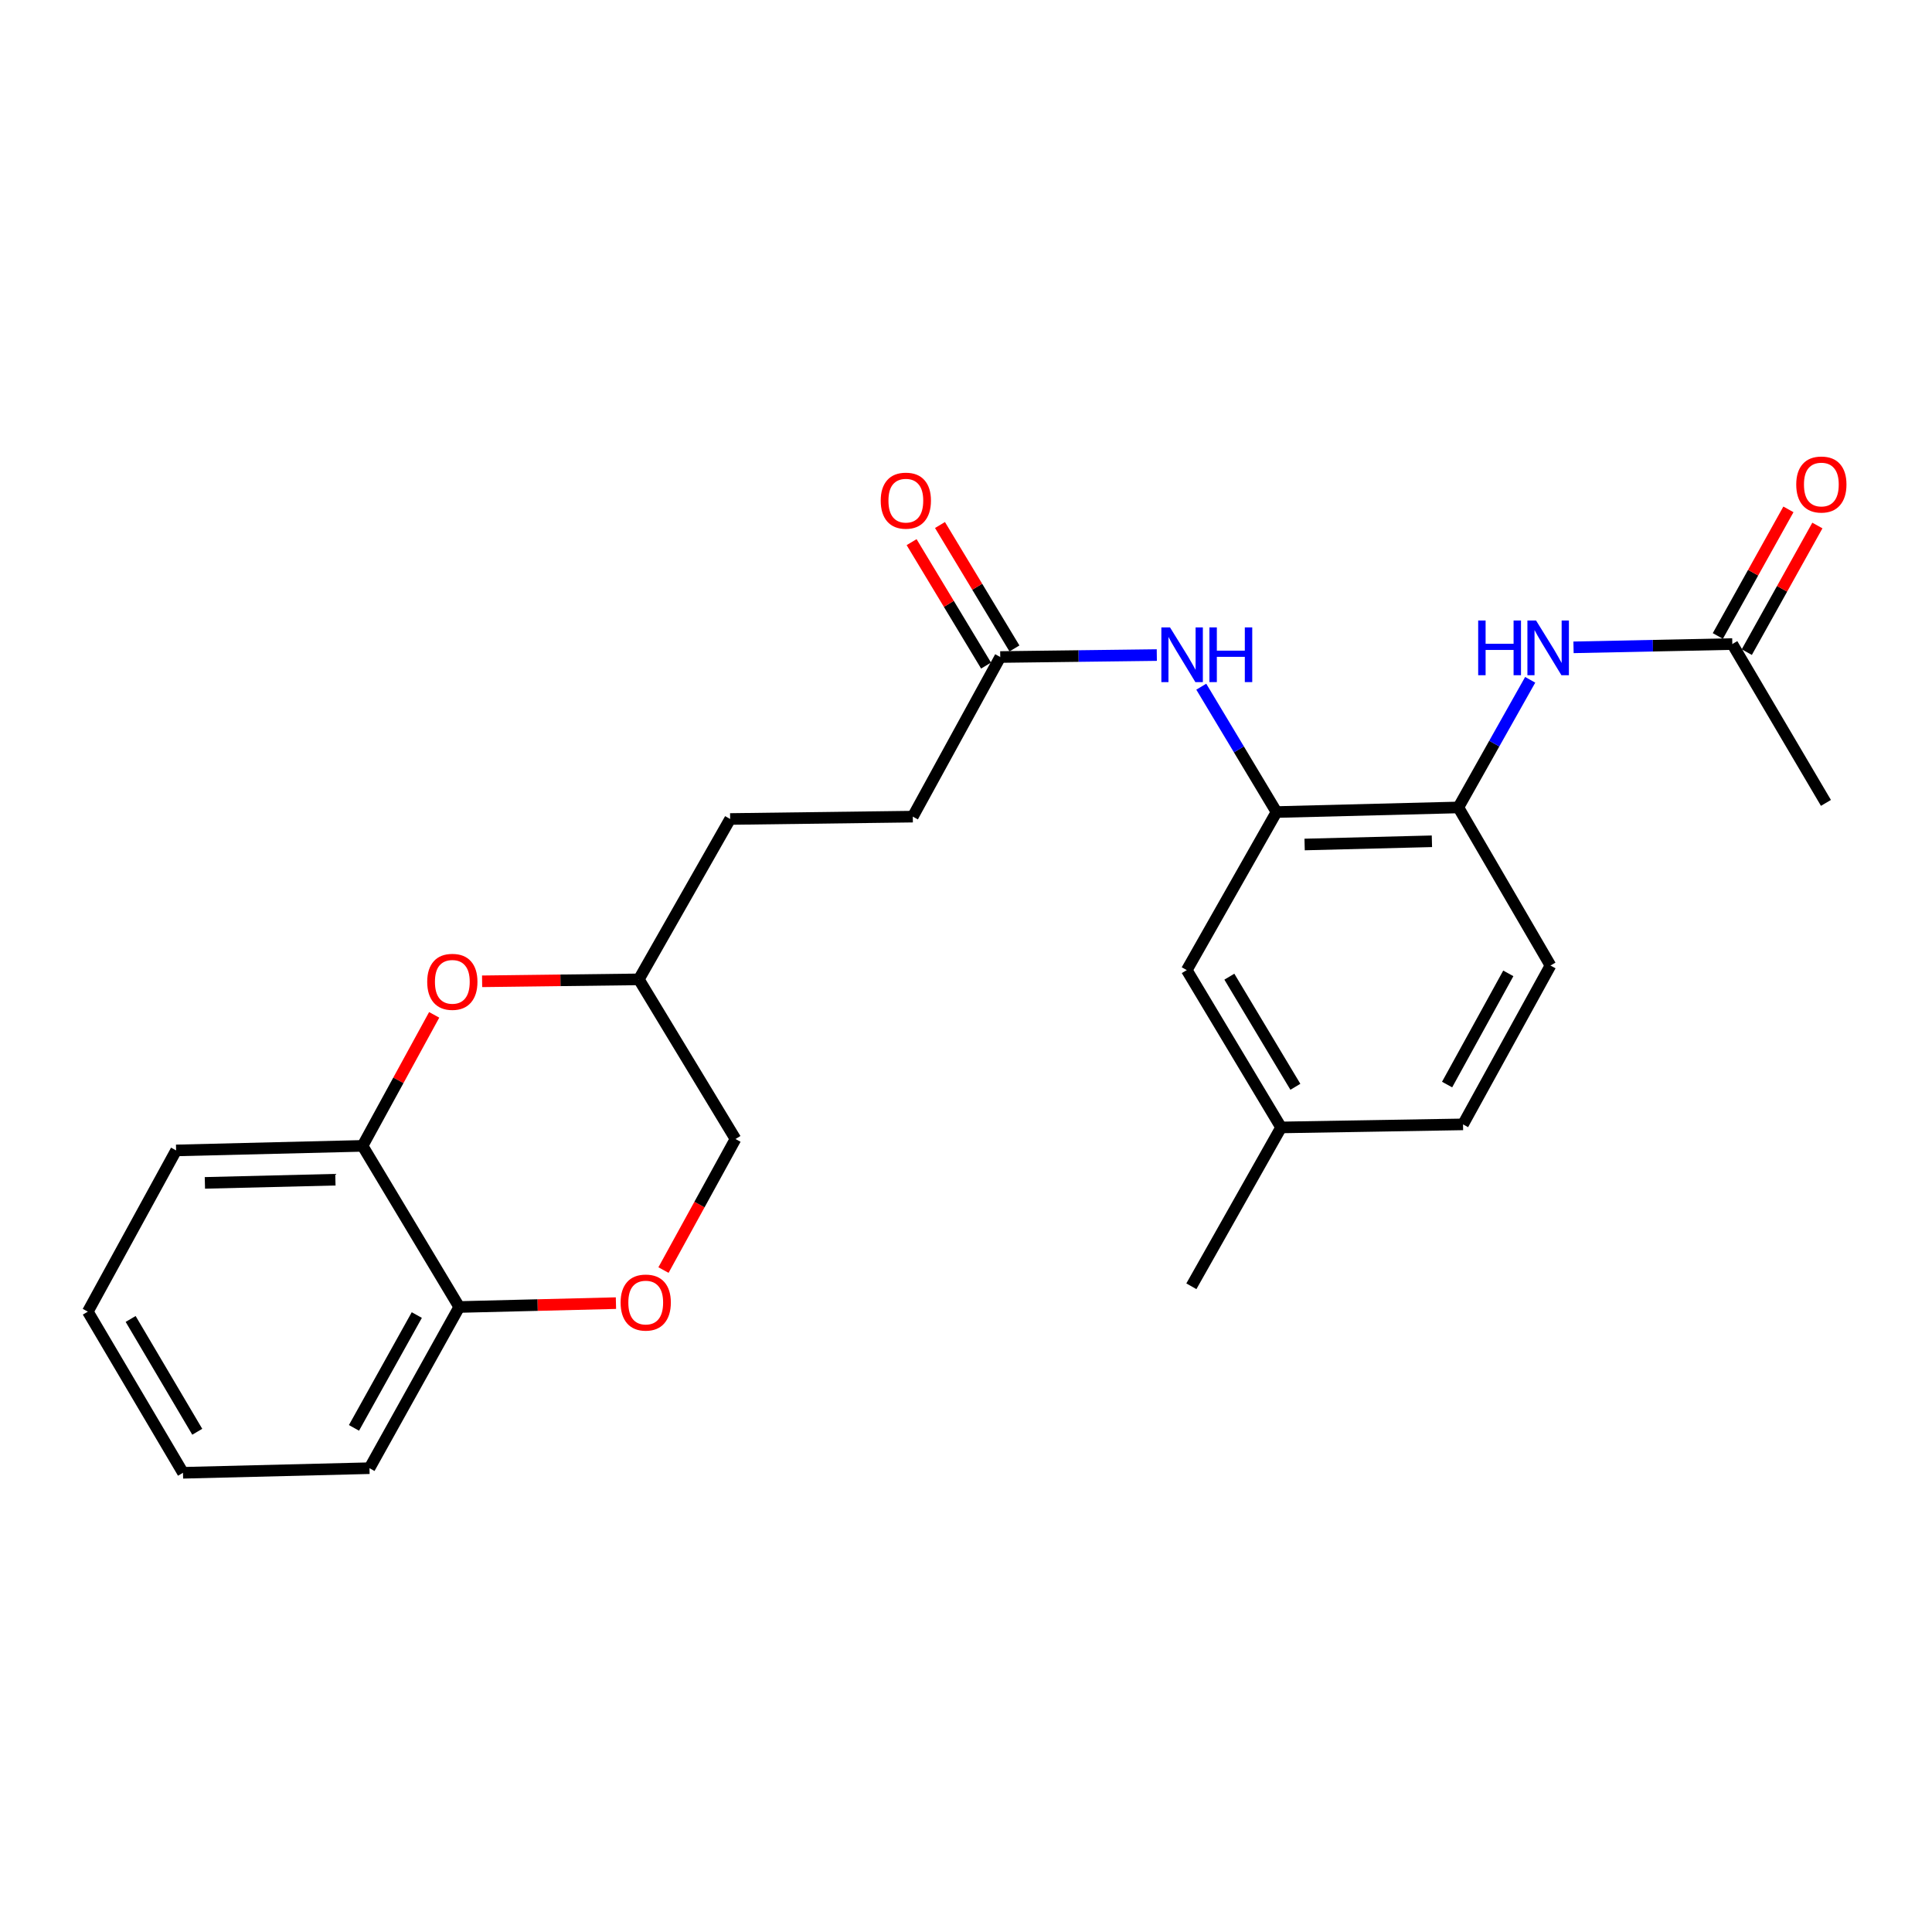 <?xml version='1.0' encoding='iso-8859-1'?>
<svg version='1.1' baseProfile='full'
              xmlns='http://www.w3.org/2000/svg'
                      xmlns:rdkit='http://www.rdkit.org/xml'
                      xmlns:xlink='http://www.w3.org/1999/xlink'
                  xml:space='preserve'
width='1000px' height='1000px' viewBox='0 0 1000 1000'>
<!-- END OF HEADER -->
<rect style='opacity:1.0;fill:#FFFFFF;stroke:none' width='1000' height='1000' x='0' y='0'> </rect>
<path class='bond-1' d='M 660.715,420.315 L 641.247,387.873' style='fill:none;fill-rule:evenodd;stroke:#000000;stroke-width:6px;stroke-linecap:butt;stroke-linejoin:miter;stroke-opacity:1' />
<path class='bond-1' d='M 641.247,387.873 L 621.778,355.432' style='fill:none;fill-rule:evenodd;stroke:#0000FF;stroke-width:6px;stroke-linecap:butt;stroke-linejoin:miter;stroke-opacity:1' />
<path class='bond-2' d='M 660.715,420.315 L 754.841,417.931' style='fill:none;fill-rule:evenodd;stroke:#000000;stroke-width:6px;stroke-linecap:butt;stroke-linejoin:miter;stroke-opacity:1' />
<path class='bond-2' d='M 675.268,437.112 L 741.156,435.444' style='fill:none;fill-rule:evenodd;stroke:#000000;stroke-width:6px;stroke-linecap:butt;stroke-linejoin:miter;stroke-opacity:1' />
<path class='bond-9' d='M 660.715,420.315 L 614.268,502.132' style='fill:none;fill-rule:evenodd;stroke:#000000;stroke-width:6px;stroke-linecap:butt;stroke-linejoin:miter;stroke-opacity:1' />
<path class='bond-0' d='M 249.538,507.92 L 290.1,507.419' style='fill:none;fill-rule:evenodd;stroke:#FF0000;stroke-width:6px;stroke-linecap:butt;stroke-linejoin:miter;stroke-opacity:1' />
<path class='bond-0' d='M 290.1,507.419 L 330.662,506.918' style='fill:none;fill-rule:evenodd;stroke:#000000;stroke-width:6px;stroke-linecap:butt;stroke-linejoin:miter;stroke-opacity:1' />
<path class='bond-5' d='M 224.731,525.291 L 206.194,559.197' style='fill:none;fill-rule:evenodd;stroke:#FF0000;stroke-width:6px;stroke-linecap:butt;stroke-linejoin:miter;stroke-opacity:1' />
<path class='bond-5' d='M 206.194,559.197 L 187.658,593.102' style='fill:none;fill-rule:evenodd;stroke:#000000;stroke-width:6px;stroke-linecap:butt;stroke-linejoin:miter;stroke-opacity:1' />
<path class='bond-6' d='M 598.762,339.061 L 558.246,339.566' style='fill:none;fill-rule:evenodd;stroke:#0000FF;stroke-width:6px;stroke-linecap:butt;stroke-linejoin:miter;stroke-opacity:1' />
<path class='bond-6' d='M 558.246,339.566 L 517.73,340.071' style='fill:none;fill-rule:evenodd;stroke:#000000;stroke-width:6px;stroke-linecap:butt;stroke-linejoin:miter;stroke-opacity:1' />
<path class='bond-3' d='M 754.841,417.931 L 773.432,384.897' style='fill:none;fill-rule:evenodd;stroke:#000000;stroke-width:6px;stroke-linecap:butt;stroke-linejoin:miter;stroke-opacity:1' />
<path class='bond-3' d='M 773.432,384.897 L 792.024,351.862' style='fill:none;fill-rule:evenodd;stroke:#0000FF;stroke-width:6px;stroke-linecap:butt;stroke-linejoin:miter;stroke-opacity:1' />
<path class='bond-12' d='M 754.841,417.931 L 802.518,499.758' style='fill:none;fill-rule:evenodd;stroke:#000000;stroke-width:6px;stroke-linecap:butt;stroke-linejoin:miter;stroke-opacity:1' />
<path class='bond-7' d='M 814.45,335.061 L 855.547,334.21' style='fill:none;fill-rule:evenodd;stroke:#0000FF;stroke-width:6px;stroke-linecap:butt;stroke-linejoin:miter;stroke-opacity:1' />
<path class='bond-7' d='M 855.547,334.21 L 896.643,333.359' style='fill:none;fill-rule:evenodd;stroke:#000000;stroke-width:6px;stroke-linecap:butt;stroke-linejoin:miter;stroke-opacity:1' />
<path class='bond-4' d='M 343.419,657.386 L 362.052,623.466' style='fill:none;fill-rule:evenodd;stroke:#FF0000;stroke-width:6px;stroke-linecap:butt;stroke-linejoin:miter;stroke-opacity:1' />
<path class='bond-4' d='M 362.052,623.466 L 380.685,589.546' style='fill:none;fill-rule:evenodd;stroke:#000000;stroke-width:6px;stroke-linecap:butt;stroke-linejoin:miter;stroke-opacity:1' />
<path class='bond-8' d='M 318.814,674.499 L 278.257,675.501' style='fill:none;fill-rule:evenodd;stroke:#FF0000;stroke-width:6px;stroke-linecap:butt;stroke-linejoin:miter;stroke-opacity:1' />
<path class='bond-8' d='M 278.257,675.501 L 237.7,676.502' style='fill:none;fill-rule:evenodd;stroke:#000000;stroke-width:6px;stroke-linecap:butt;stroke-linejoin:miter;stroke-opacity:1' />
<path class='bond-19' d='M 187.658,593.102 L 91.159,595.457' style='fill:none;fill-rule:evenodd;stroke:#000000;stroke-width:6px;stroke-linecap:butt;stroke-linejoin:miter;stroke-opacity:1' />
<path class='bond-19' d='M 173.602,610.611 L 106.052,612.259' style='fill:none;fill-rule:evenodd;stroke:#000000;stroke-width:6px;stroke-linecap:butt;stroke-linejoin:miter;stroke-opacity:1' />
<path class='bond-26' d='M 187.658,593.102 L 237.7,676.502' style='fill:none;fill-rule:evenodd;stroke:#000000;stroke-width:6px;stroke-linecap:butt;stroke-linejoin:miter;stroke-opacity:1' />
<path class='bond-10' d='M 525.077,335.639 L 505.808,303.693' style='fill:none;fill-rule:evenodd;stroke:#000000;stroke-width:6px;stroke-linecap:butt;stroke-linejoin:miter;stroke-opacity:1' />
<path class='bond-10' d='M 505.808,303.693 L 486.538,271.748' style='fill:none;fill-rule:evenodd;stroke:#FF0000;stroke-width:6px;stroke-linecap:butt;stroke-linejoin:miter;stroke-opacity:1' />
<path class='bond-10' d='M 510.383,344.502 L 491.114,312.557' style='fill:none;fill-rule:evenodd;stroke:#000000;stroke-width:6px;stroke-linecap:butt;stroke-linejoin:miter;stroke-opacity:1' />
<path class='bond-10' d='M 491.114,312.557 L 471.844,280.611' style='fill:none;fill-rule:evenodd;stroke:#FF0000;stroke-width:6px;stroke-linecap:butt;stroke-linejoin:miter;stroke-opacity:1' />
<path class='bond-15' d='M 517.73,340.071 L 472.465,422.689' style='fill:none;fill-rule:evenodd;stroke:#000000;stroke-width:6px;stroke-linecap:butt;stroke-linejoin:miter;stroke-opacity:1' />
<path class='bond-11' d='M 904.138,337.537 L 922.406,304.772' style='fill:none;fill-rule:evenodd;stroke:#000000;stroke-width:6px;stroke-linecap:butt;stroke-linejoin:miter;stroke-opacity:1' />
<path class='bond-11' d='M 922.406,304.772 L 940.674,272.007' style='fill:none;fill-rule:evenodd;stroke:#FF0000;stroke-width:6px;stroke-linecap:butt;stroke-linejoin:miter;stroke-opacity:1' />
<path class='bond-11' d='M 889.149,329.181 L 907.418,296.415' style='fill:none;fill-rule:evenodd;stroke:#000000;stroke-width:6px;stroke-linecap:butt;stroke-linejoin:miter;stroke-opacity:1' />
<path class='bond-11' d='M 907.418,296.415 L 925.686,263.65' style='fill:none;fill-rule:evenodd;stroke:#FF0000;stroke-width:6px;stroke-linecap:butt;stroke-linejoin:miter;stroke-opacity:1' />
<path class='bond-20' d='M 896.643,333.359 L 945.103,415.577' style='fill:none;fill-rule:evenodd;stroke:#000000;stroke-width:6px;stroke-linecap:butt;stroke-linejoin:miter;stroke-opacity:1' />
<path class='bond-21' d='M 237.7,676.502 L 191.242,759.931' style='fill:none;fill-rule:evenodd;stroke:#000000;stroke-width:6px;stroke-linecap:butt;stroke-linejoin:miter;stroke-opacity:1' />
<path class='bond-21' d='M 215.738,680.668 L 183.218,739.068' style='fill:none;fill-rule:evenodd;stroke:#000000;stroke-width:6px;stroke-linecap:butt;stroke-linejoin:miter;stroke-opacity:1' />
<path class='bond-16' d='M 614.268,502.132 L 663.089,583.559' style='fill:none;fill-rule:evenodd;stroke:#000000;stroke-width:6px;stroke-linecap:butt;stroke-linejoin:miter;stroke-opacity:1' />
<path class='bond-16' d='M 636.309,505.522 L 670.484,562.52' style='fill:none;fill-rule:evenodd;stroke:#000000;stroke-width:6px;stroke-linecap:butt;stroke-linejoin:miter;stroke-opacity:1' />
<path class='bond-25' d='M 802.518,499.758 L 757.262,581.976' style='fill:none;fill-rule:evenodd;stroke:#000000;stroke-width:6px;stroke-linecap:butt;stroke-linejoin:miter;stroke-opacity:1' />
<path class='bond-25' d='M 780.696,503.816 L 749.017,561.369' style='fill:none;fill-rule:evenodd;stroke:#000000;stroke-width:6px;stroke-linecap:butt;stroke-linejoin:miter;stroke-opacity:1' />
<path class='bond-13' d='M 330.662,506.918 L 377.92,423.909' style='fill:none;fill-rule:evenodd;stroke:#000000;stroke-width:6px;stroke-linecap:butt;stroke-linejoin:miter;stroke-opacity:1' />
<path class='bond-14' d='M 330.662,506.918 L 380.685,589.546' style='fill:none;fill-rule:evenodd;stroke:#000000;stroke-width:6px;stroke-linecap:butt;stroke-linejoin:miter;stroke-opacity:1' />
<path class='bond-18' d='M 472.465,422.689 L 377.92,423.909' style='fill:none;fill-rule:evenodd;stroke:#000000;stroke-width:6px;stroke-linecap:butt;stroke-linejoin:miter;stroke-opacity:1' />
<path class='bond-17' d='M 663.089,583.559 L 757.262,581.976' style='fill:none;fill-rule:evenodd;stroke:#000000;stroke-width:6px;stroke-linecap:butt;stroke-linejoin:miter;stroke-opacity:1' />
<path class='bond-22' d='M 663.089,583.559 L 616.651,665.777' style='fill:none;fill-rule:evenodd;stroke:#000000;stroke-width:6px;stroke-linecap:butt;stroke-linejoin:miter;stroke-opacity:1' />
<path class='bond-23' d='M 91.159,595.457 L 45.455,678.904' style='fill:none;fill-rule:evenodd;stroke:#000000;stroke-width:6px;stroke-linecap:butt;stroke-linejoin:miter;stroke-opacity:1' />
<path class='bond-24' d='M 191.242,759.931 L 94.715,762.314' style='fill:none;fill-rule:evenodd;stroke:#000000;stroke-width:6px;stroke-linecap:butt;stroke-linejoin:miter;stroke-opacity:1' />
<path class='bond-27' d='M 45.455,678.904 L 94.715,762.314' style='fill:none;fill-rule:evenodd;stroke:#000000;stroke-width:6px;stroke-linecap:butt;stroke-linejoin:miter;stroke-opacity:1' />
<path class='bond-27' d='M 67.62,682.689 L 102.102,741.076' style='fill:none;fill-rule:evenodd;stroke:#000000;stroke-width:6px;stroke-linecap:butt;stroke-linejoin:miter;stroke-opacity:1' />
<path  class='atom-1' d='M 221.125 508.19
Q 221.125 501.39, 224.485 497.59
Q 227.845 493.79, 234.125 493.79
Q 240.405 493.79, 243.765 497.59
Q 247.125 501.39, 247.125 508.19
Q 247.125 515.07, 243.725 518.99
Q 240.325 522.87, 234.125 522.87
Q 227.885 522.87, 224.485 518.99
Q 221.125 515.11, 221.125 508.19
M 234.125 519.67
Q 238.445 519.67, 240.765 516.79
Q 243.125 513.87, 243.125 508.19
Q 243.125 502.63, 240.765 499.83
Q 238.445 496.99, 234.125 496.99
Q 229.805 496.99, 227.445 499.79
Q 225.125 502.59, 225.125 508.19
Q 225.125 513.91, 227.445 516.79
Q 229.805 519.67, 234.125 519.67
' fill='#FF0000'/>
<path  class='atom-2' d='M 605.596 324.738
L 614.876 339.738
Q 615.796 341.218, 617.276 343.898
Q 618.756 346.578, 618.836 346.738
L 618.836 324.738
L 622.596 324.738
L 622.596 353.058
L 618.716 353.058
L 608.756 336.658
Q 607.596 334.738, 606.356 332.538
Q 605.156 330.338, 604.796 329.658
L 604.796 353.058
L 601.116 353.058
L 601.116 324.738
L 605.596 324.738
' fill='#0000FF'/>
<path  class='atom-2' d='M 625.996 324.738
L 629.836 324.738
L 629.836 336.778
L 644.316 336.778
L 644.316 324.738
L 648.156 324.738
L 648.156 353.058
L 644.316 353.058
L 644.316 339.978
L 629.836 339.978
L 629.836 353.058
L 625.996 353.058
L 625.996 324.738
' fill='#0000FF'/>
<path  class='atom-4' d='M 765.106 321.172
L 768.946 321.172
L 768.946 333.212
L 783.426 333.212
L 783.426 321.172
L 787.266 321.172
L 787.266 349.492
L 783.426 349.492
L 783.426 336.412
L 768.946 336.412
L 768.946 349.492
L 765.106 349.492
L 765.106 321.172
' fill='#0000FF'/>
<path  class='atom-4' d='M 795.066 321.172
L 804.346 336.172
Q 805.266 337.652, 806.746 340.332
Q 808.226 343.012, 808.306 343.172
L 808.306 321.172
L 812.066 321.172
L 812.066 349.492
L 808.186 349.492
L 798.226 333.092
Q 797.066 331.172, 795.826 328.972
Q 794.626 326.772, 794.266 326.092
L 794.266 349.492
L 790.586 349.492
L 790.586 321.172
L 795.066 321.172
' fill='#0000FF'/>
<path  class='atom-5' d='M 321.227 674.199
Q 321.227 667.399, 324.587 663.599
Q 327.947 659.799, 334.227 659.799
Q 340.507 659.799, 343.867 663.599
Q 347.227 667.399, 347.227 674.199
Q 347.227 681.079, 343.827 684.999
Q 340.427 688.879, 334.227 688.879
Q 327.987 688.879, 324.587 684.999
Q 321.227 681.119, 321.227 674.199
M 334.227 685.679
Q 338.547 685.679, 340.867 682.799
Q 343.227 679.879, 343.227 674.199
Q 343.227 668.639, 340.867 665.839
Q 338.547 662.999, 334.227 662.999
Q 329.907 662.999, 327.547 665.799
Q 325.227 668.599, 325.227 674.199
Q 325.227 679.919, 327.547 682.799
Q 329.907 685.679, 334.227 685.679
' fill='#FF0000'/>
<path  class='atom-11' d='M 455.861 259.134
Q 455.861 252.334, 459.221 248.534
Q 462.581 244.734, 468.861 244.734
Q 475.141 244.734, 478.501 248.534
Q 481.861 252.334, 481.861 259.134
Q 481.861 266.014, 478.461 269.934
Q 475.061 273.814, 468.861 273.814
Q 462.621 273.814, 459.221 269.934
Q 455.861 266.054, 455.861 259.134
M 468.861 270.614
Q 473.181 270.614, 475.501 267.734
Q 477.861 264.814, 477.861 259.134
Q 477.861 253.574, 475.501 250.774
Q 473.181 247.934, 468.861 247.934
Q 464.541 247.934, 462.181 250.734
Q 459.861 253.534, 459.861 259.134
Q 459.861 264.854, 462.181 267.734
Q 464.541 270.614, 468.861 270.614
' fill='#FF0000'/>
<path  class='atom-12' d='M 929.729 250.783
Q 929.729 243.983, 933.089 240.183
Q 936.449 236.383, 942.729 236.383
Q 949.009 236.383, 952.369 240.183
Q 955.729 243.983, 955.729 250.783
Q 955.729 257.663, 952.329 261.583
Q 948.929 265.463, 942.729 265.463
Q 936.489 265.463, 933.089 261.583
Q 929.729 257.703, 929.729 250.783
M 942.729 262.263
Q 947.049 262.263, 949.369 259.383
Q 951.729 256.463, 951.729 250.783
Q 951.729 245.223, 949.369 242.423
Q 947.049 239.583, 942.729 239.583
Q 938.409 239.583, 936.049 242.383
Q 933.729 245.183, 933.729 250.783
Q 933.729 256.503, 936.049 259.383
Q 938.409 262.263, 942.729 262.263
' fill='#FF0000'/>
</svg>
